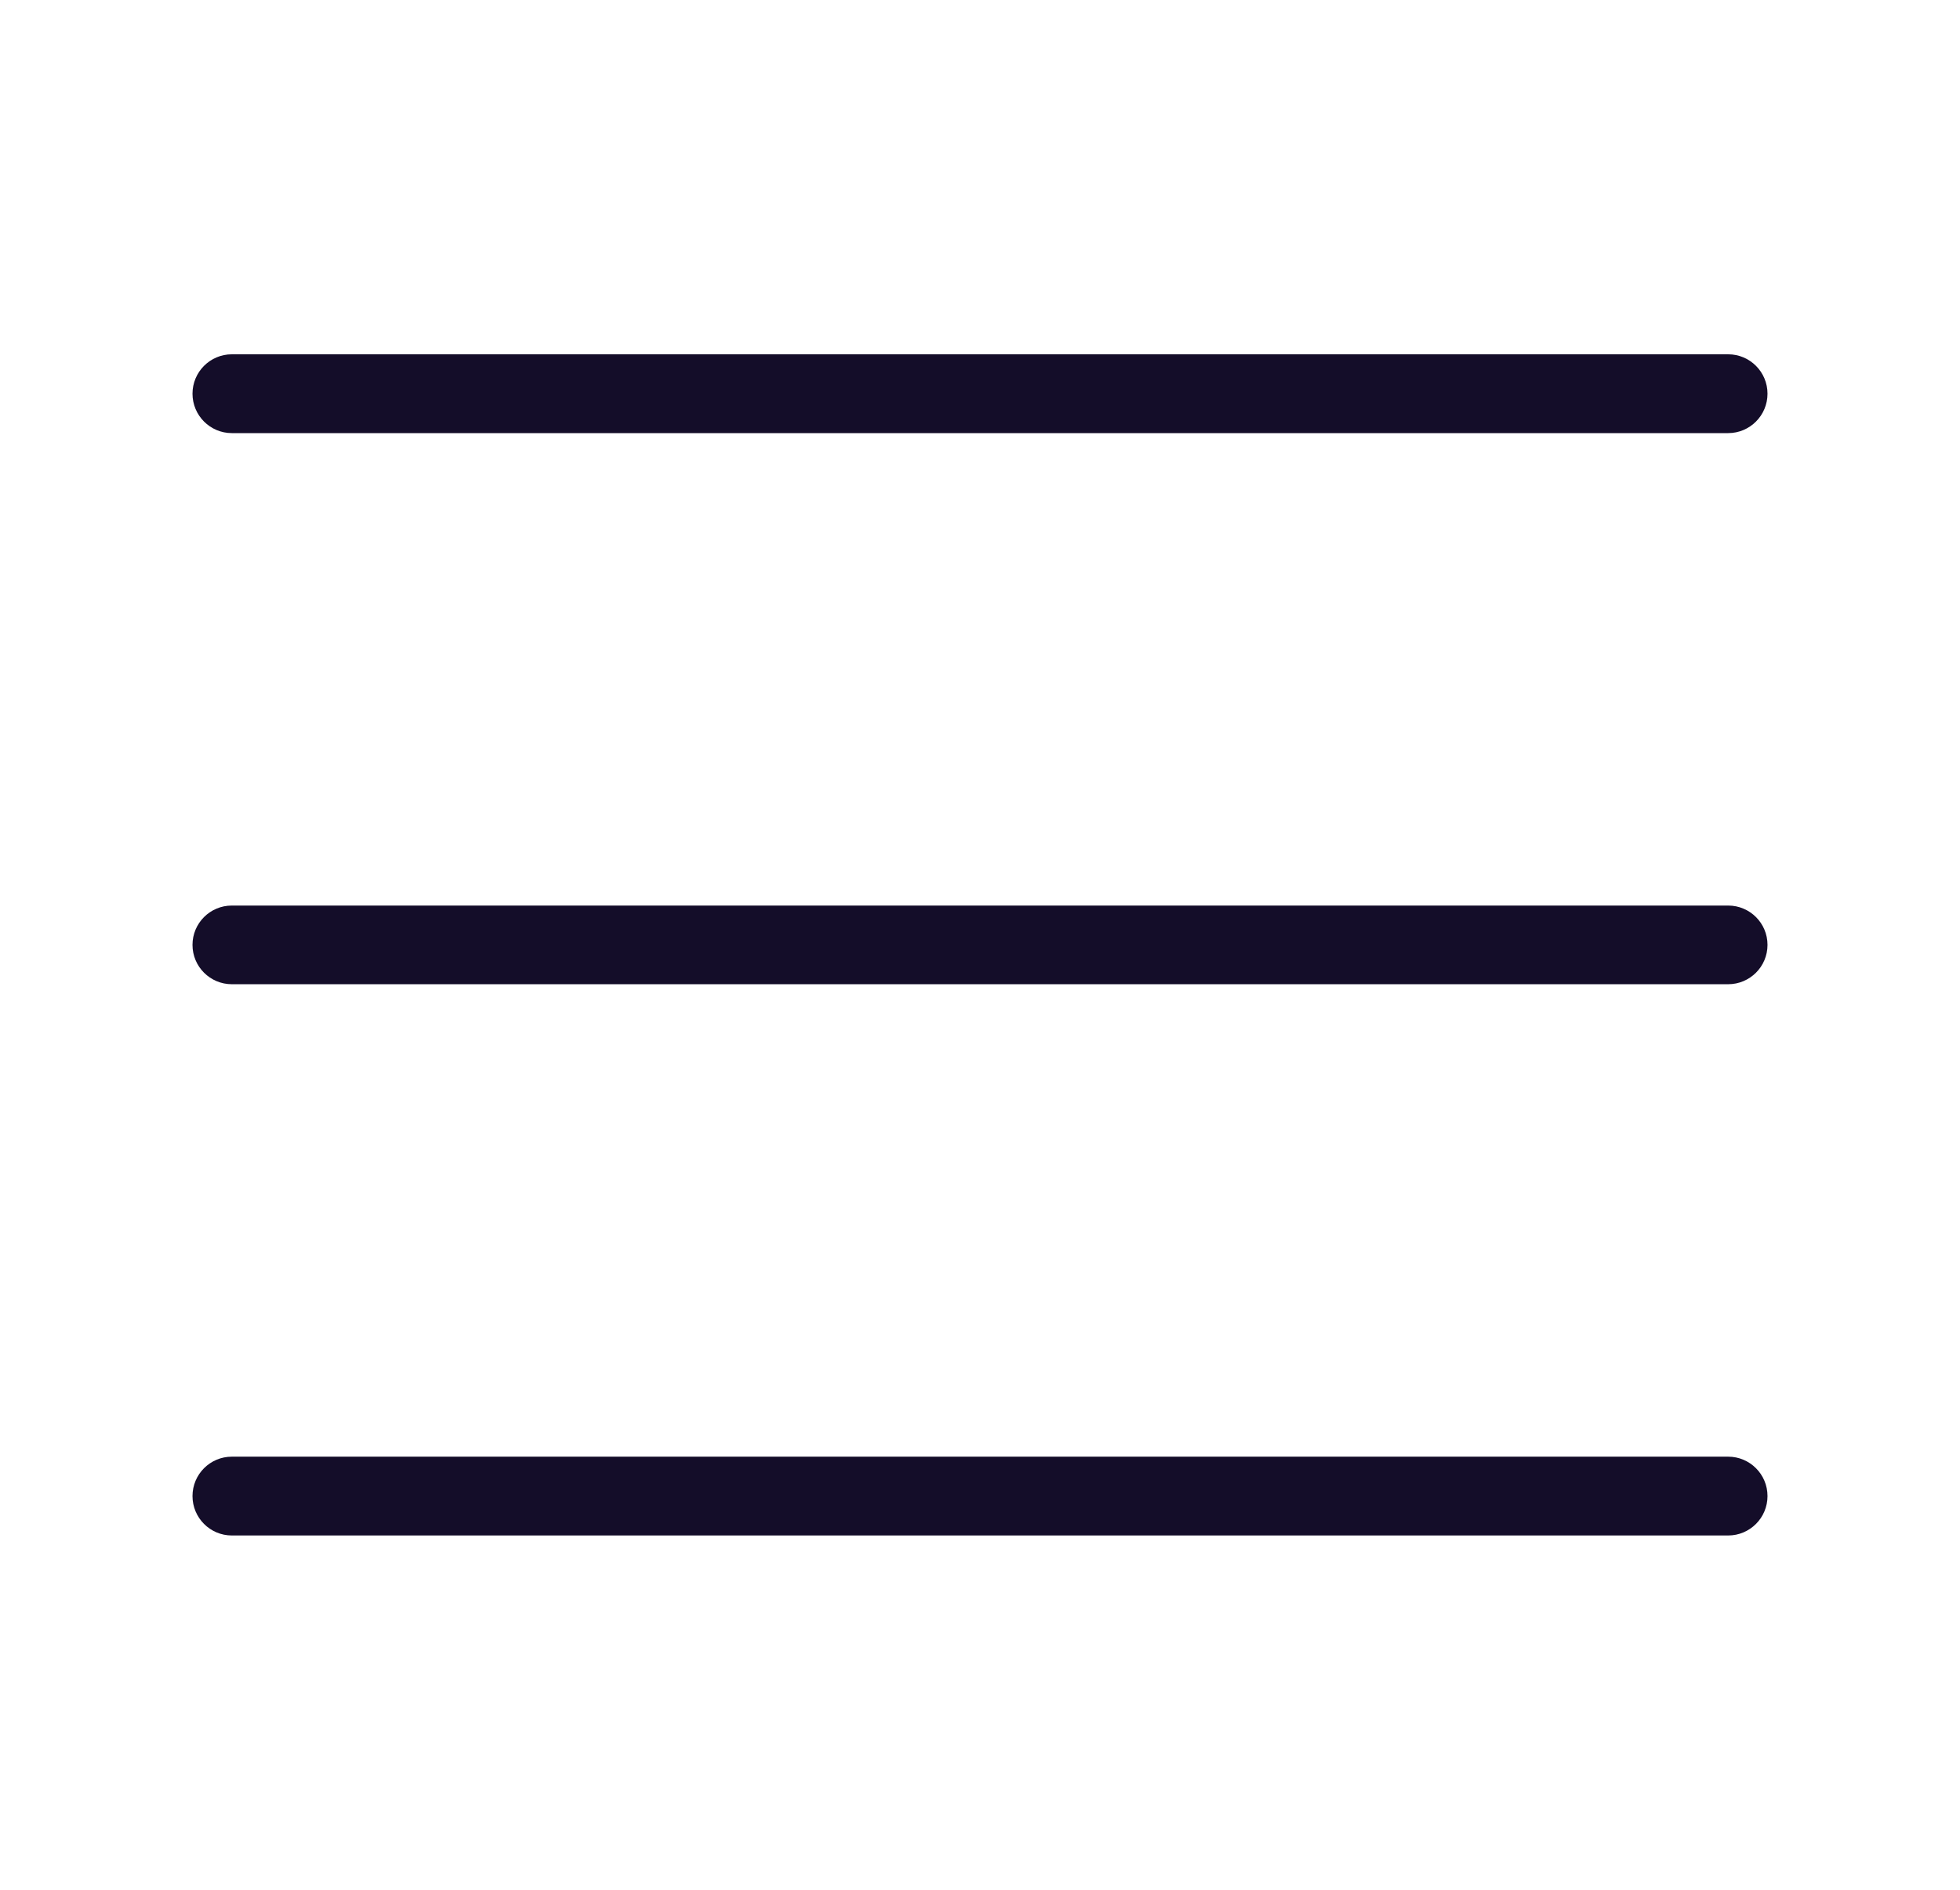 <?xml version="1.0" encoding="UTF-8"?> <svg xmlns="http://www.w3.org/2000/svg" width="28" height="27" viewBox="0 0 28 27" fill="none"> <g clip-path="url(#clip0_495_192335)"> <path fill-rule="evenodd" clip-rule="evenodd" d="M2.75 5.625C2.75 5.314 3.002 5.062 3.312 5.062H24.688C24.998 5.062 25.25 5.314 25.25 5.625C25.25 5.936 24.998 6.188 24.688 6.188H3.312C3.002 6.188 2.75 5.936 2.75 5.625ZM2.75 13.5C2.75 13.189 3.002 12.938 3.312 12.938H24.688C24.998 12.938 25.25 13.189 25.25 13.5C25.25 13.811 24.998 14.062 24.688 14.062H3.312C3.002 14.062 2.75 13.811 2.75 13.5ZM3.312 20.812C3.002 20.812 2.75 21.064 2.75 21.375C2.75 21.686 3.002 21.938 3.312 21.938H24.688C24.998 21.938 25.25 21.686 25.25 21.375C25.25 21.064 24.998 20.812 24.688 20.812H3.312Z" fill="#140D29"></path> </g> <defs> <clipPath id="clip0_495_192335"> <rect width="27" height="27" fill="white" transform="translate(0.5)"></rect> </clipPath> </defs> </svg> 